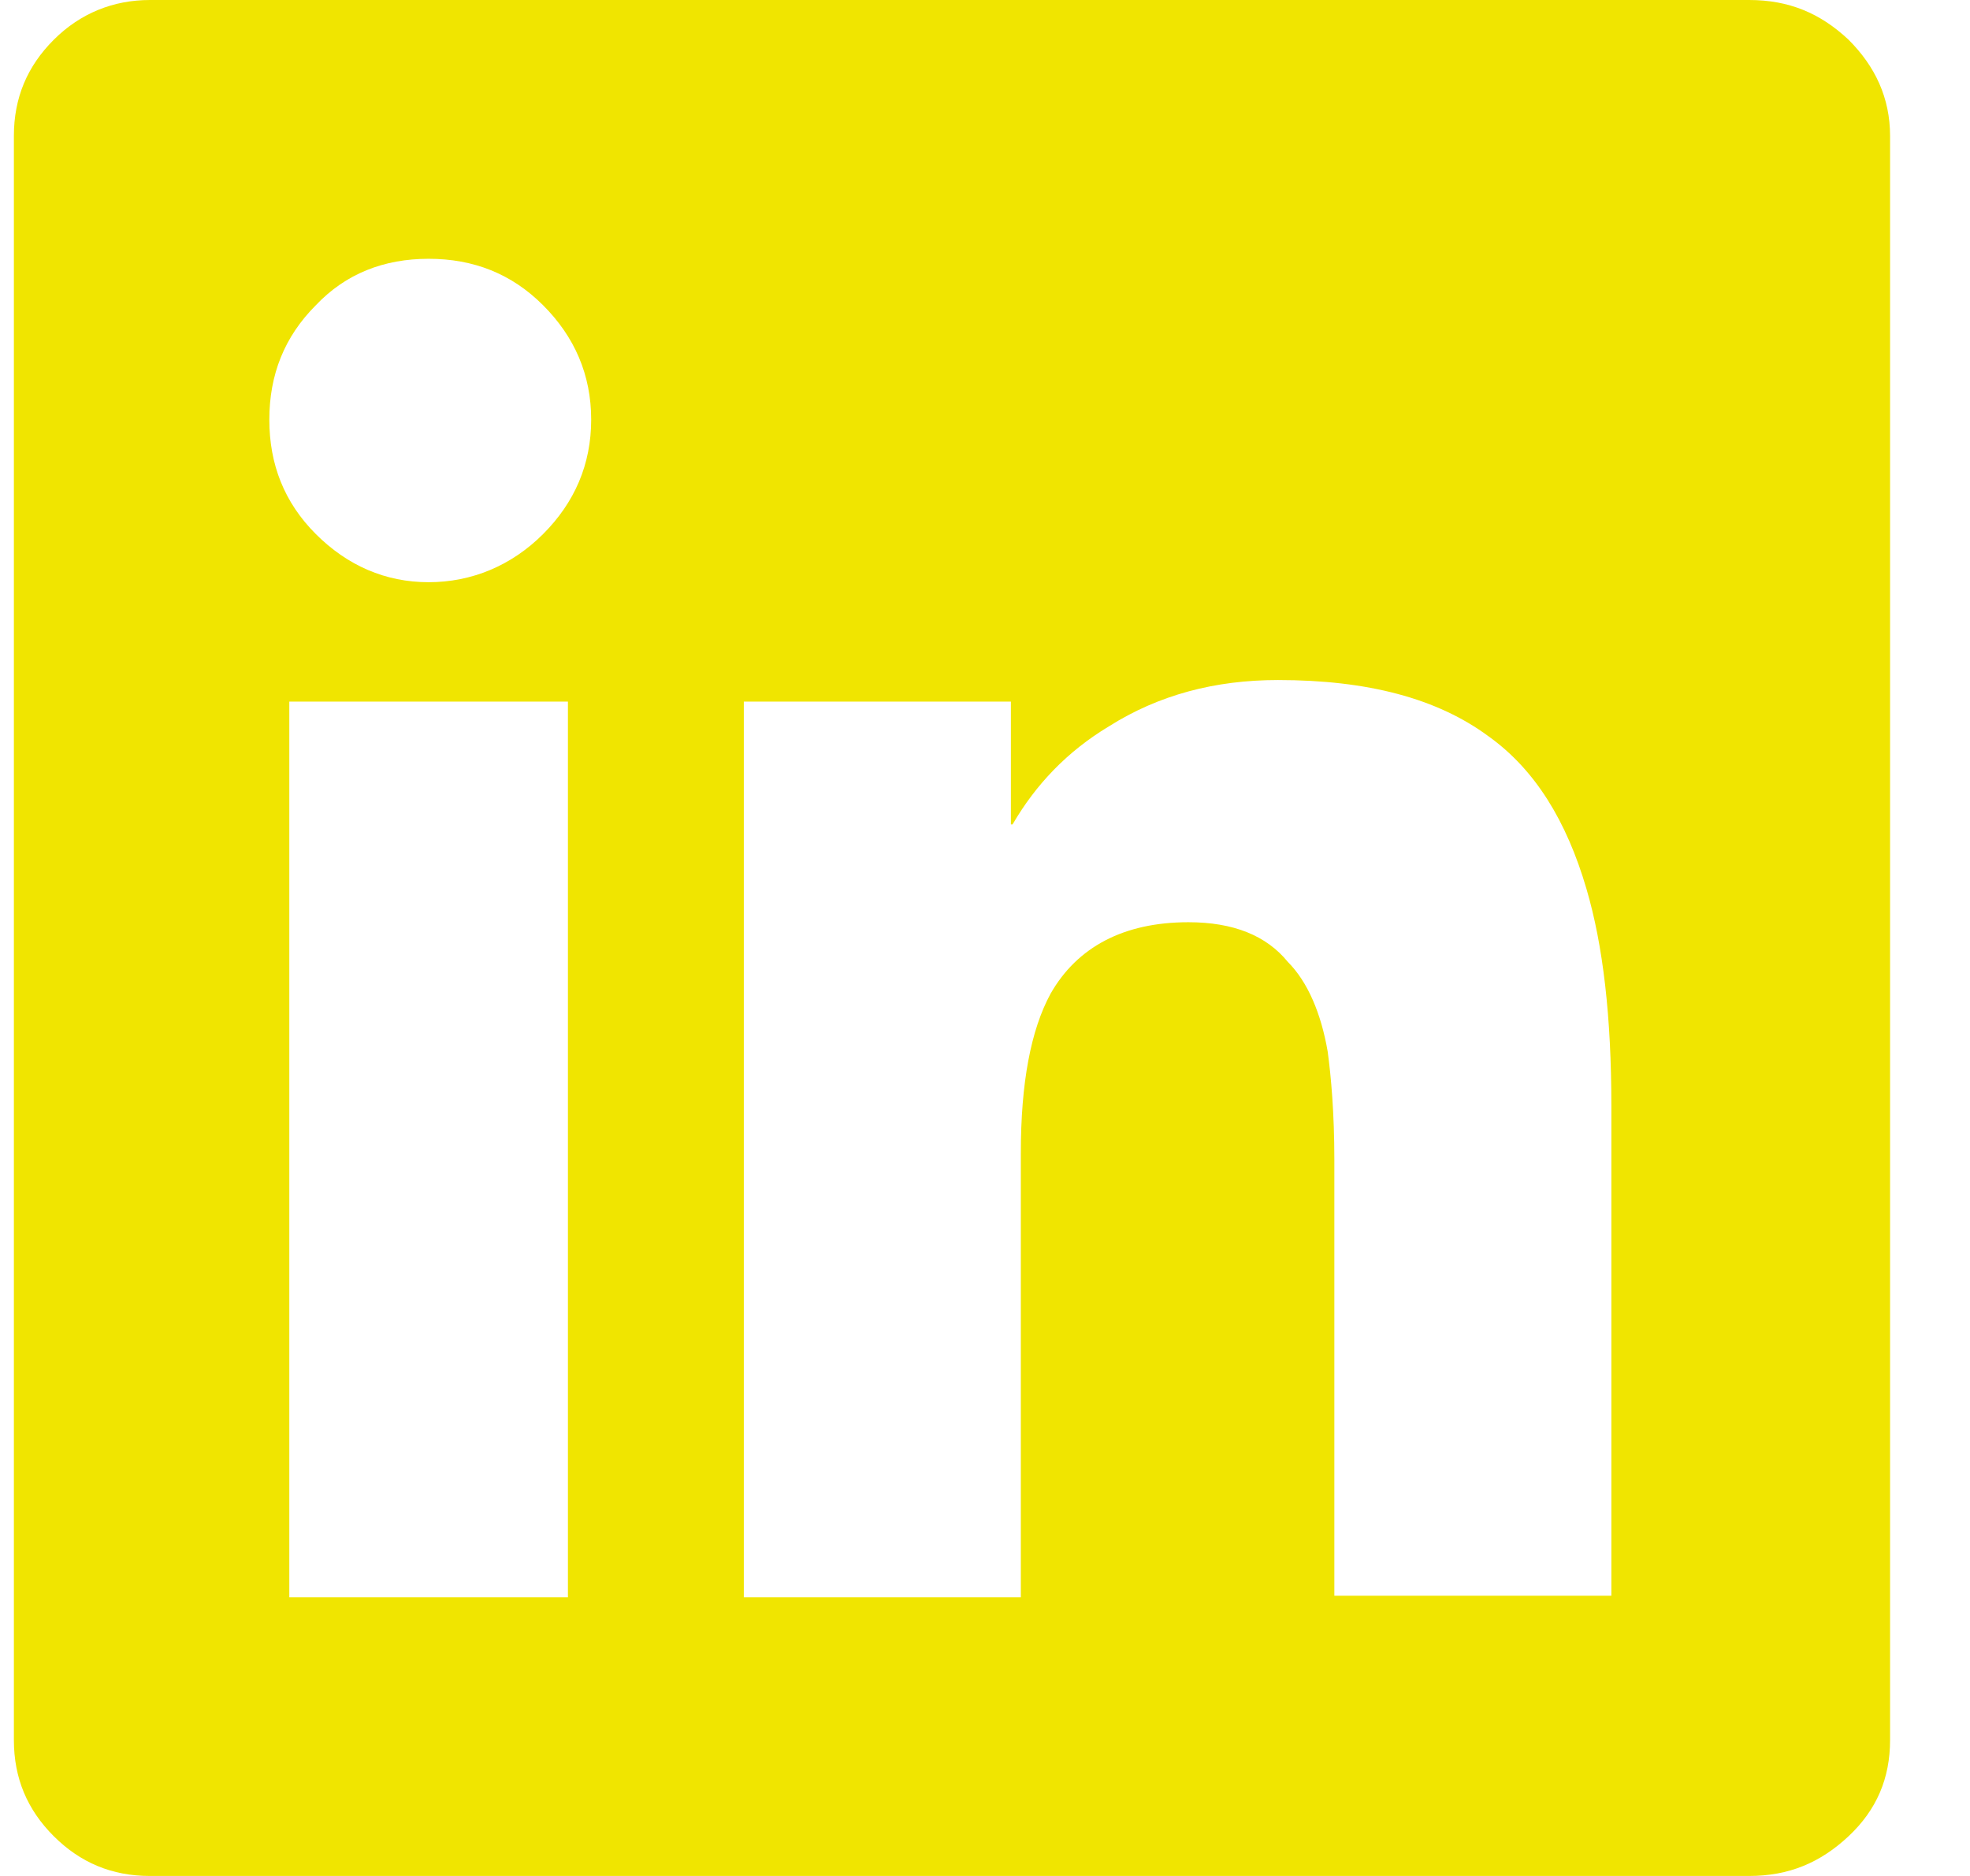 <svg width="21" height="20" viewBox="0 0 21 20" fill="none" xmlns="http://www.w3.org/2000/svg">
<path d="M18.645 0C19.07 0 19.405 0.141 19.706 0.424C19.989 0.707 20.148 1.043 20.148 1.45V18.55C20.148 18.957 20.007 19.293 19.706 19.576C19.405 19.858 19.07 20 18.645 20H1.598C1.192 20 0.856 19.858 0.573 19.576C0.29 19.293 0.148 18.957 0.148 18.55V1.45C0.148 1.043 0.29 0.707 0.573 0.424C0.856 0.141 1.209 0 1.598 0H18.663H18.645ZM6.054 7.48H3.084V17.029H6.054V7.48ZM5.789 5.694C6.125 5.358 6.302 4.951 6.302 4.474C6.302 3.996 6.125 3.59 5.789 3.254C5.453 2.918 5.047 2.759 4.569 2.759C4.092 2.759 3.685 2.918 3.367 3.254C3.031 3.59 2.871 3.996 2.871 4.474C2.871 4.951 3.031 5.358 3.367 5.694C3.703 6.03 4.109 6.207 4.569 6.207C5.029 6.207 5.453 6.03 5.789 5.694ZM17.177 11.795C17.177 10.84 17.089 10.08 16.912 9.478C16.7 8.753 16.364 8.205 15.869 7.851C15.321 7.445 14.578 7.25 13.623 7.25C12.951 7.25 12.35 7.409 11.819 7.745C11.377 8.011 11.041 8.364 10.794 8.789H10.776V7.48H7.929V17.029H10.882V12.29C10.882 11.547 10.988 10.981 11.2 10.592C11.483 10.097 11.978 9.832 12.668 9.832C13.146 9.832 13.499 9.973 13.729 10.256C13.941 10.469 14.083 10.805 14.153 11.211C14.189 11.477 14.224 11.866 14.224 12.361V17.012H17.177V11.759V11.795Z" fill="#F0E500"/>
</svg>
